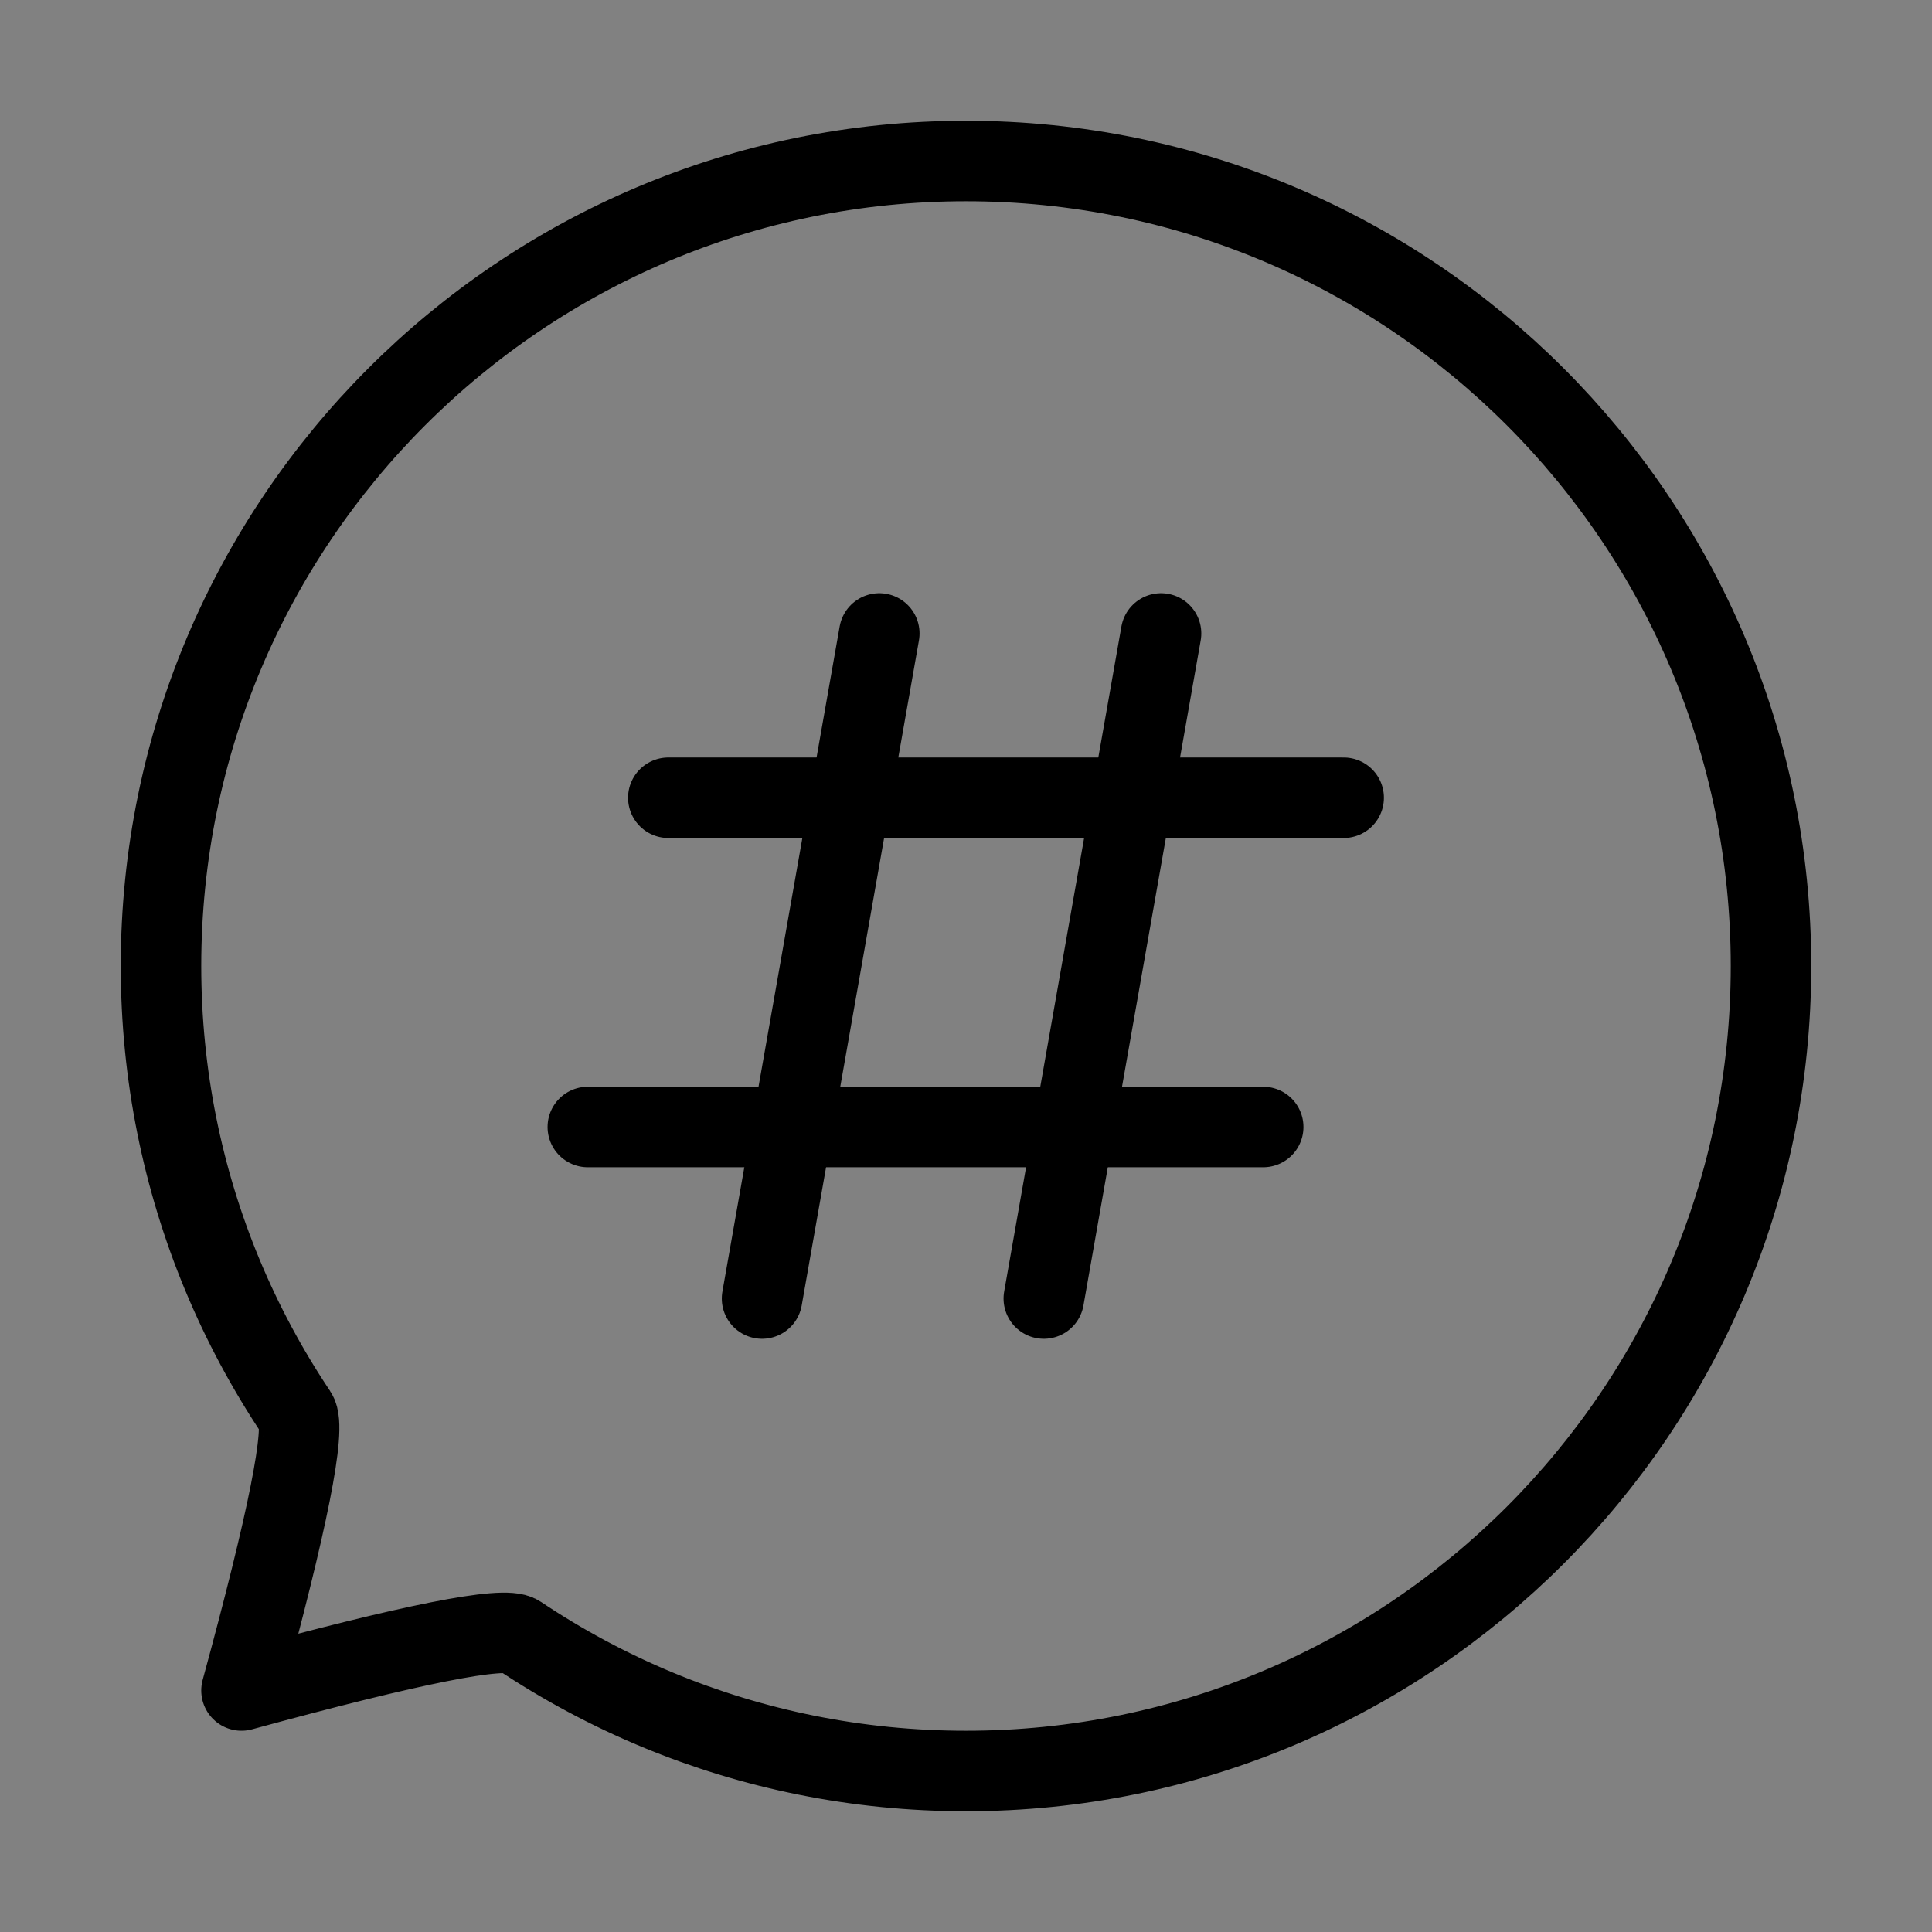 <svg viewBox="0 0 48 48" fill="none" xmlns="http://www.w3.org/2000/svg"><rect x="0" y="0" width="48" height="48" fill="#808080" stroke="none"/><rect width="48" height="48" fill="white" fill-opacity="0.01"/><path d="M24 44C35.046 44 44 35.046 44 24C44 12.954 35.046 4 24 4C12.954 4 4 12.954 4 24C4 26.712 4.54 29.297 5.517 31.655C6.022 32.873 6.644 34.03 7.368 35.112C7.612 35.475 7.155 37.771 6 42C10.229 40.845 12.525 40.388 12.888 40.632C13.97 41.356 15.127 41.978 16.345 42.483C18.703 43.46 21.288 44 24 44Z" fill="none" stroke="currentColor" stroke-width="2" stroke-linejoin="round"/><path d="M16.604 19.82H33.383" stroke="currentColor" stroke-width="2" stroke-linecap="round" stroke-linejoin="round"/><path d="M21.846 15.738L18.933 32.262" stroke="currentColor" stroke-width="2" stroke-linecap="round" stroke-linejoin="round"/><path d="M28.846 15.738L25.933 32.262" stroke="currentColor" stroke-width="2" stroke-linecap="round" stroke-linejoin="round"/><path d="M14.604 28H31.384" stroke="currentColor" stroke-width="2" stroke-linecap="round" stroke-linejoin="round"/></svg>